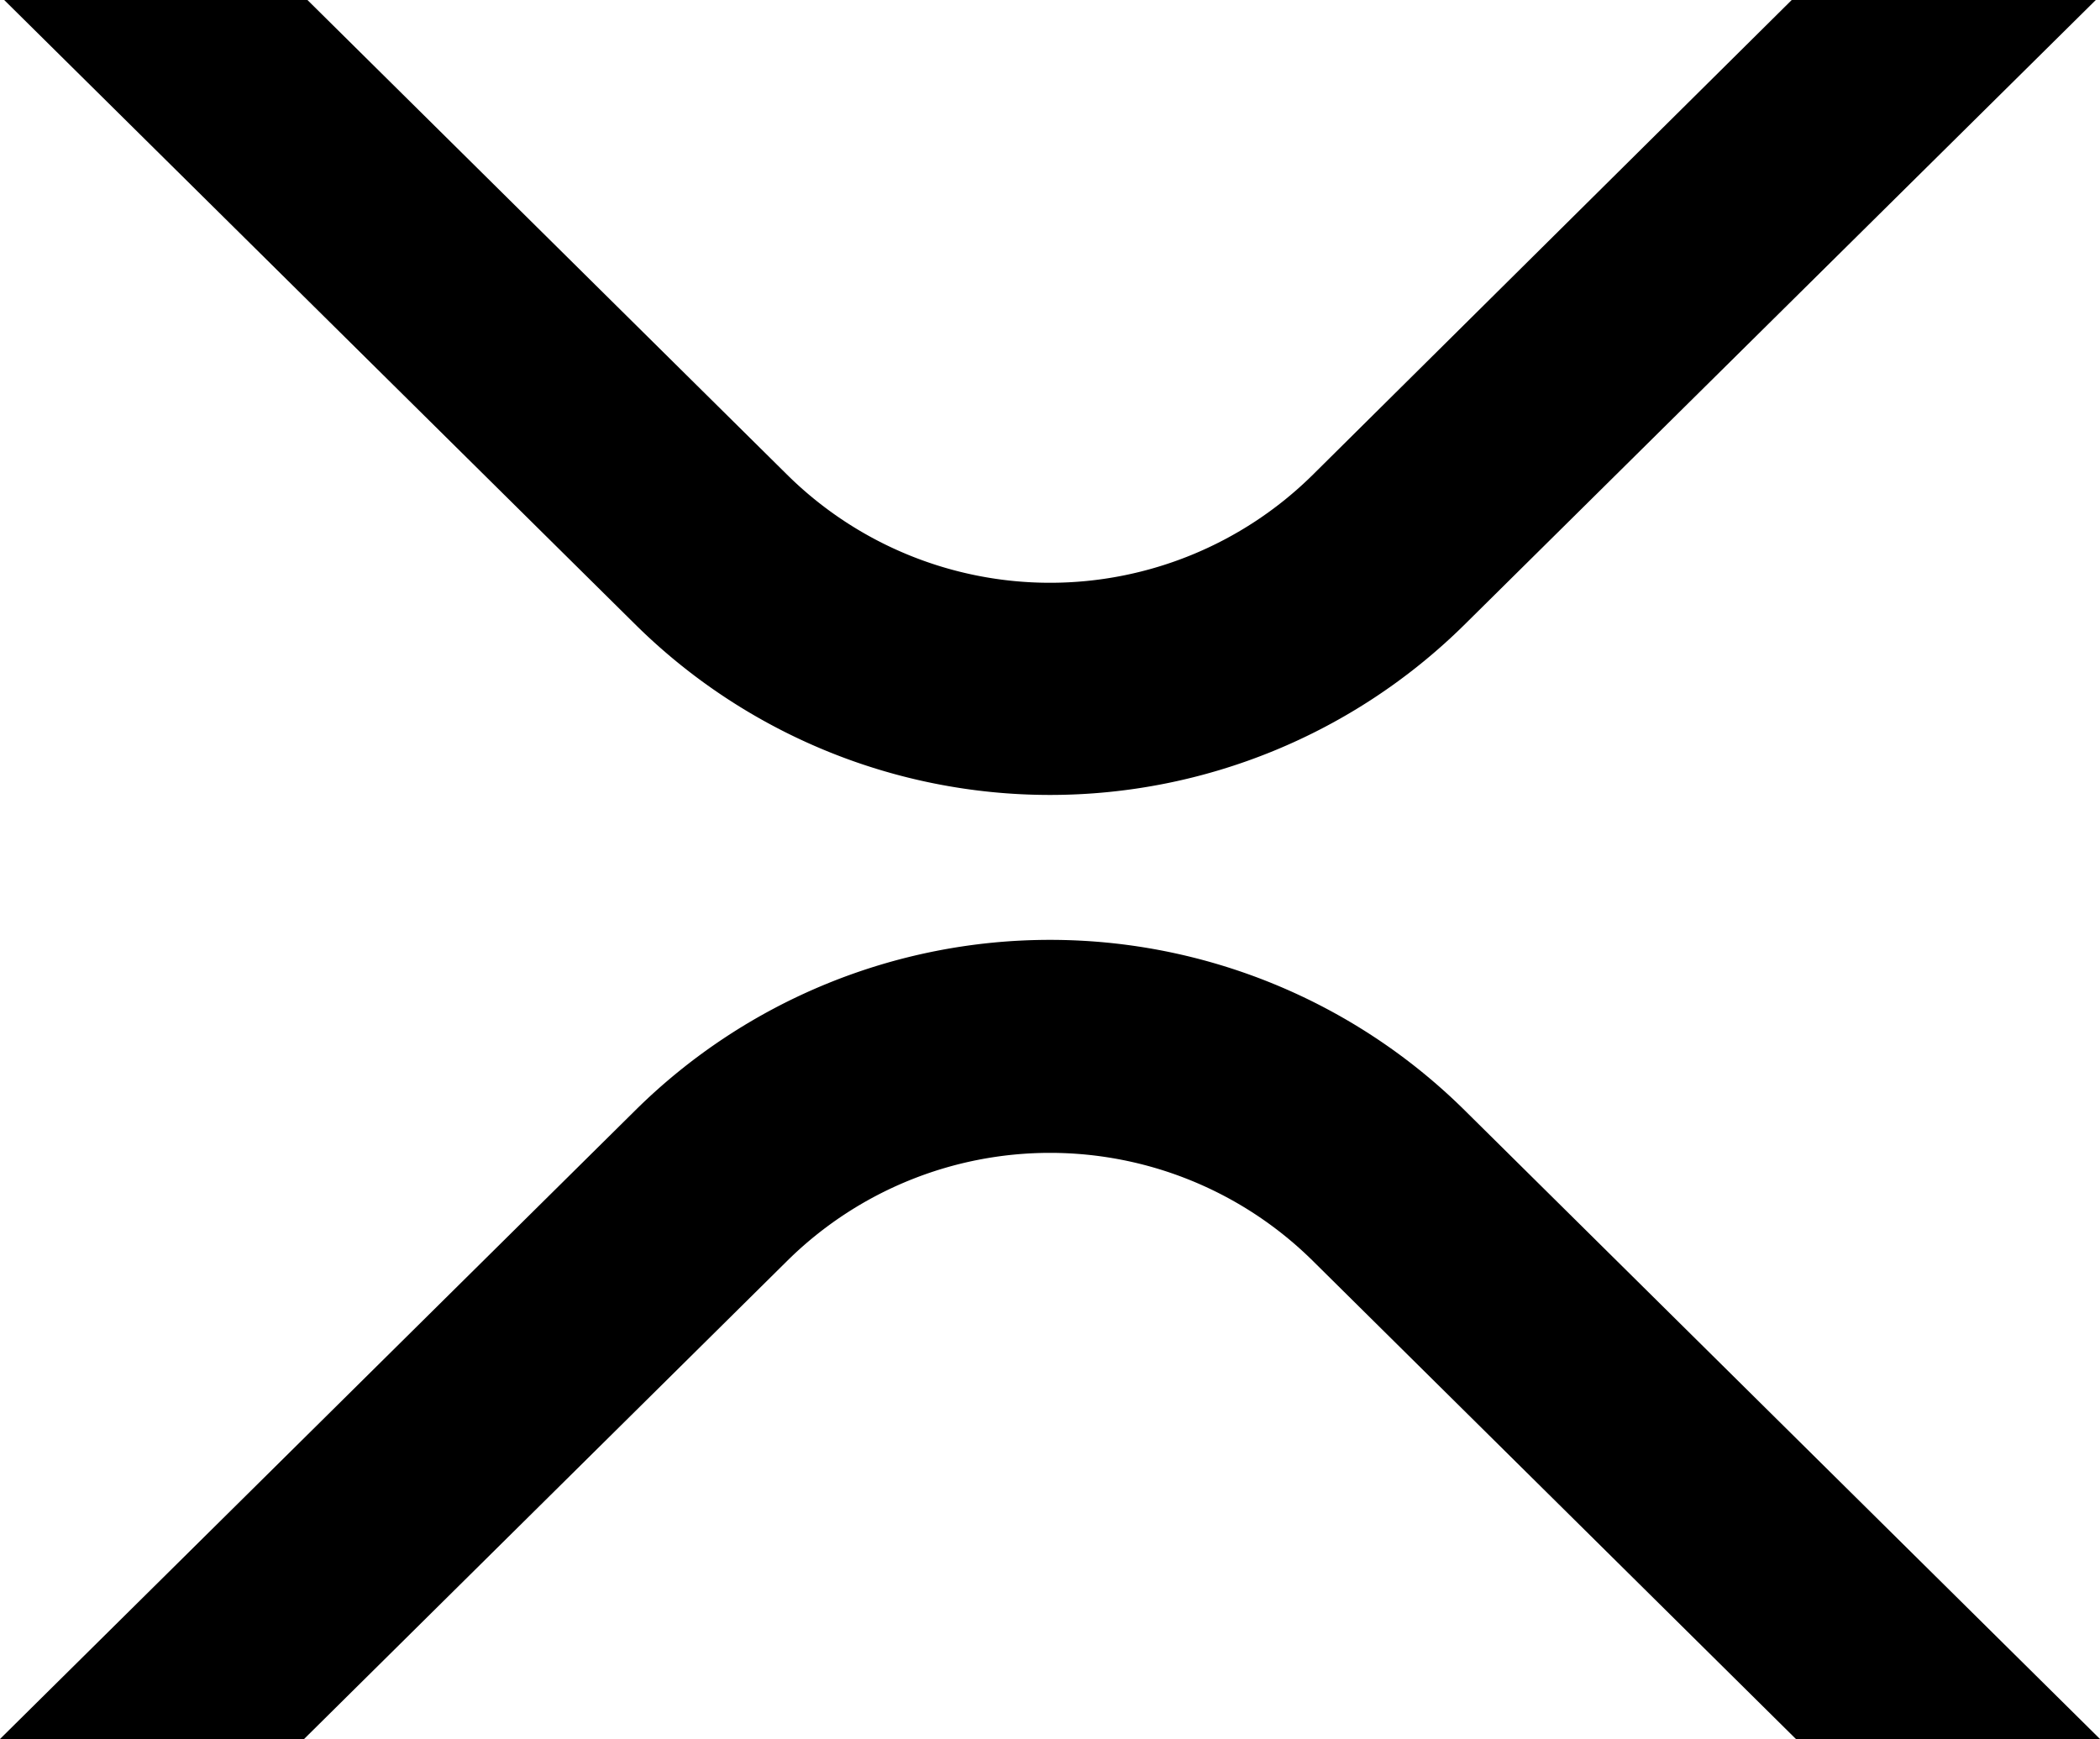 <svg xmlns="http://www.w3.org/2000/svg" viewBox="0 0 2500 2070"><path d="M2133 0h362l-752 744a702 702 0 0 1-986 0L5 0h361l572 566a445 445 0 0 0 624 0zM362 2070H0l757-749a702 702 0 0 1 986 0l757 749h-362l-576-570a445 445 0 0 0-624 0z"/></svg>